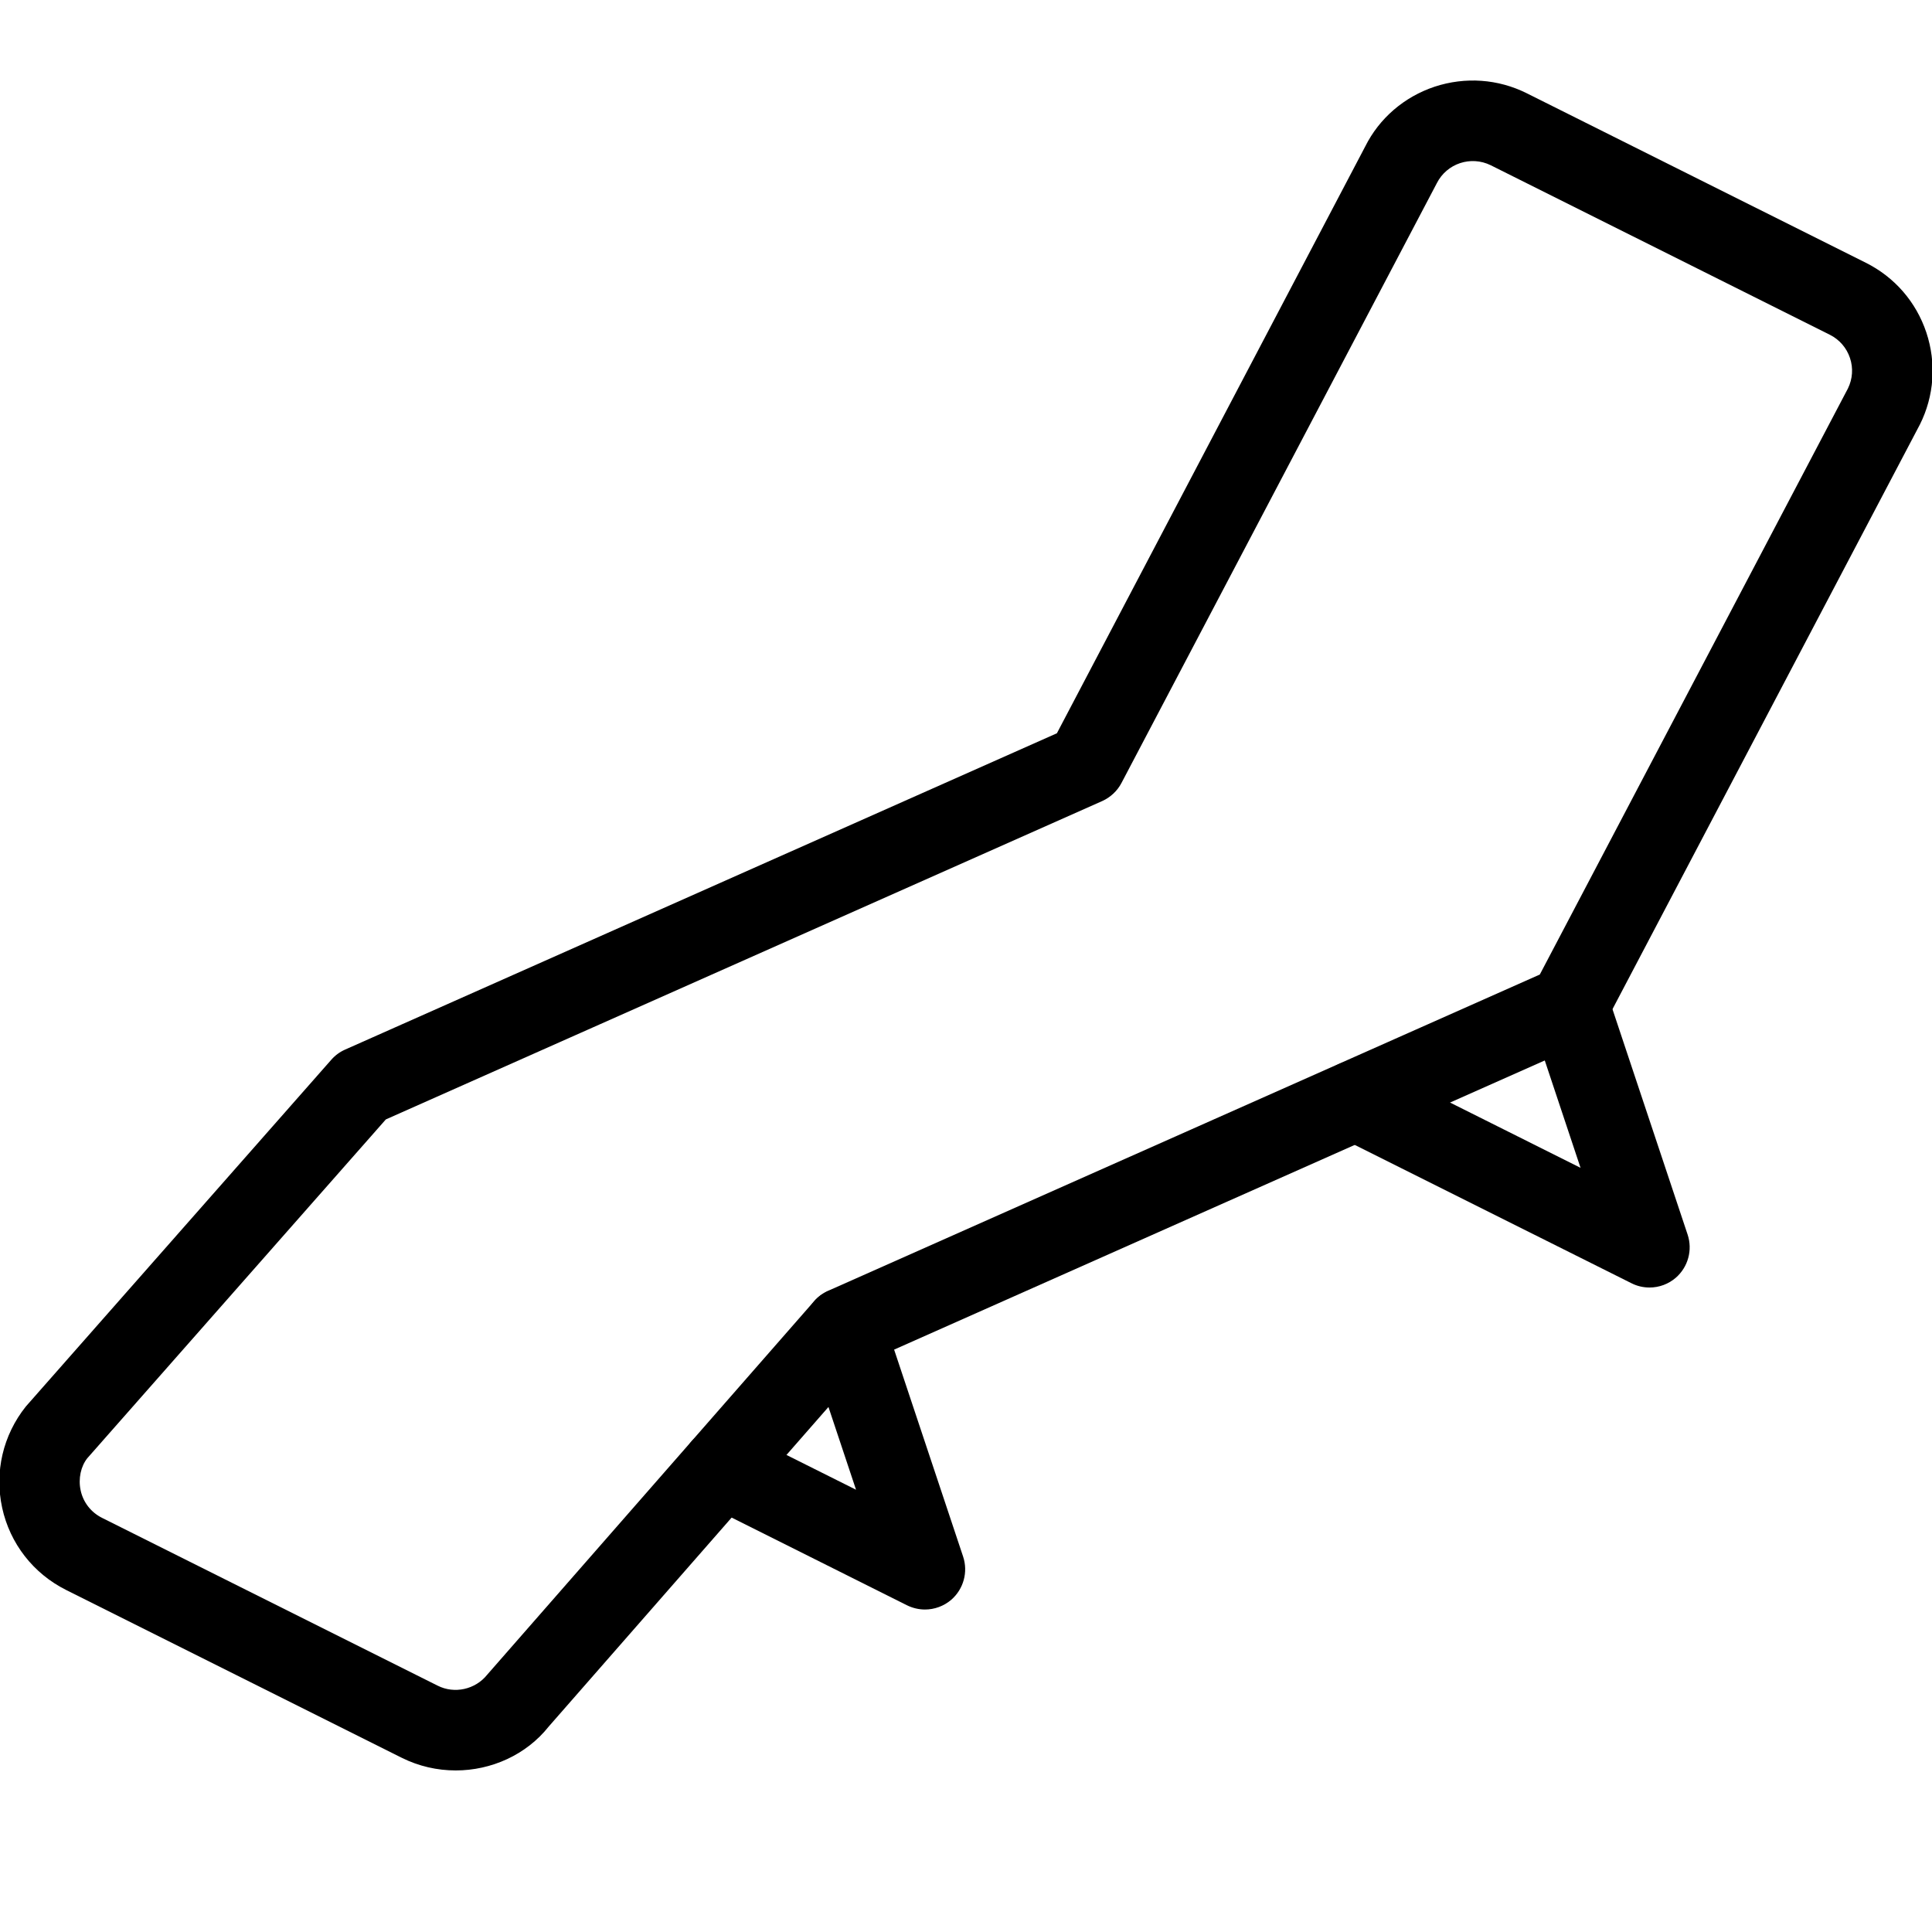 <svg fill="none" height="24" viewBox="0 0 24 24" width="24" xmlns="http://www.w3.org/2000/svg" xmlns:xlink="http://www.w3.org/1999/xlink"><clipPath id="clip0_144_1477"><path d="m0 0h24v24h-24z"/></clipPath><g clip-path="url(#clip0_144_1477)" fill="#000"><path d="m5.661 21.993c-.228 0-.457-.051-.67-.157l-4.17-2.085c-.407-.204-.697-.576-.794-1.02-.097-.445.01-.903.294-1.259l3.795-4.308c.047-.054.106-.097.172-.126l8.841-3.929 3.83-7.289c.174-.349.482-.616.862-.743.381-.125.788-.097 1.146.082l4.211 2.105c.358.179.625.487.752.867.126.38.098.787-.082 1.146-.001.003-.003.006-.005.009l-3.912 7.44c-.052.099-.137.178-.239.224l-8.899 3.955-3.976 4.542c-.279.352-.713.546-1.156.546zm-.868-8.087-3.708 4.208c-.08.1-.115.253-.083.401.032.148.129.272.265.34l4.17 2.085c.208.105.467.048.614-.135l4.063-4.642c.047-.055.106-.098.173-.128l8.841-3.929 3.828-7.281c.058-.119.067-.253.025-.378-.042-.126-.131-.229-.251-.289l-4.211-2.105c-.248-.122-.547-.023-.671.224l-3.917 7.45c-.052.099-.137.178-.239.224z"/><path d="m11.49 19.994c-.076 0-.153-.018-.224-.053l-2.521-1.261c-.247-.124-.347-.424-.224-.671s.425-.346.671-.224l1.442.721-.618-1.854c-.087-.262.054-.545.316-.632.265-.089.545.055.632.316l1 3c.064.192.006.403-.146.536-.093.08-.21.122-.328.122z"/><path d="m20.491 15.994c-.076 0-.153-.017-.224-.053l-3.647-1.823c-.247-.124-.347-.424-.224-.671s.424-.346.671-.224l2.567 1.284-.618-1.855c-.087-.262.054-.545.316-.632.264-.088.545.054.632.316l1 3c.064.192.006.403-.146.536-.092.08-.209.122-.327.122z"/></g></svg>